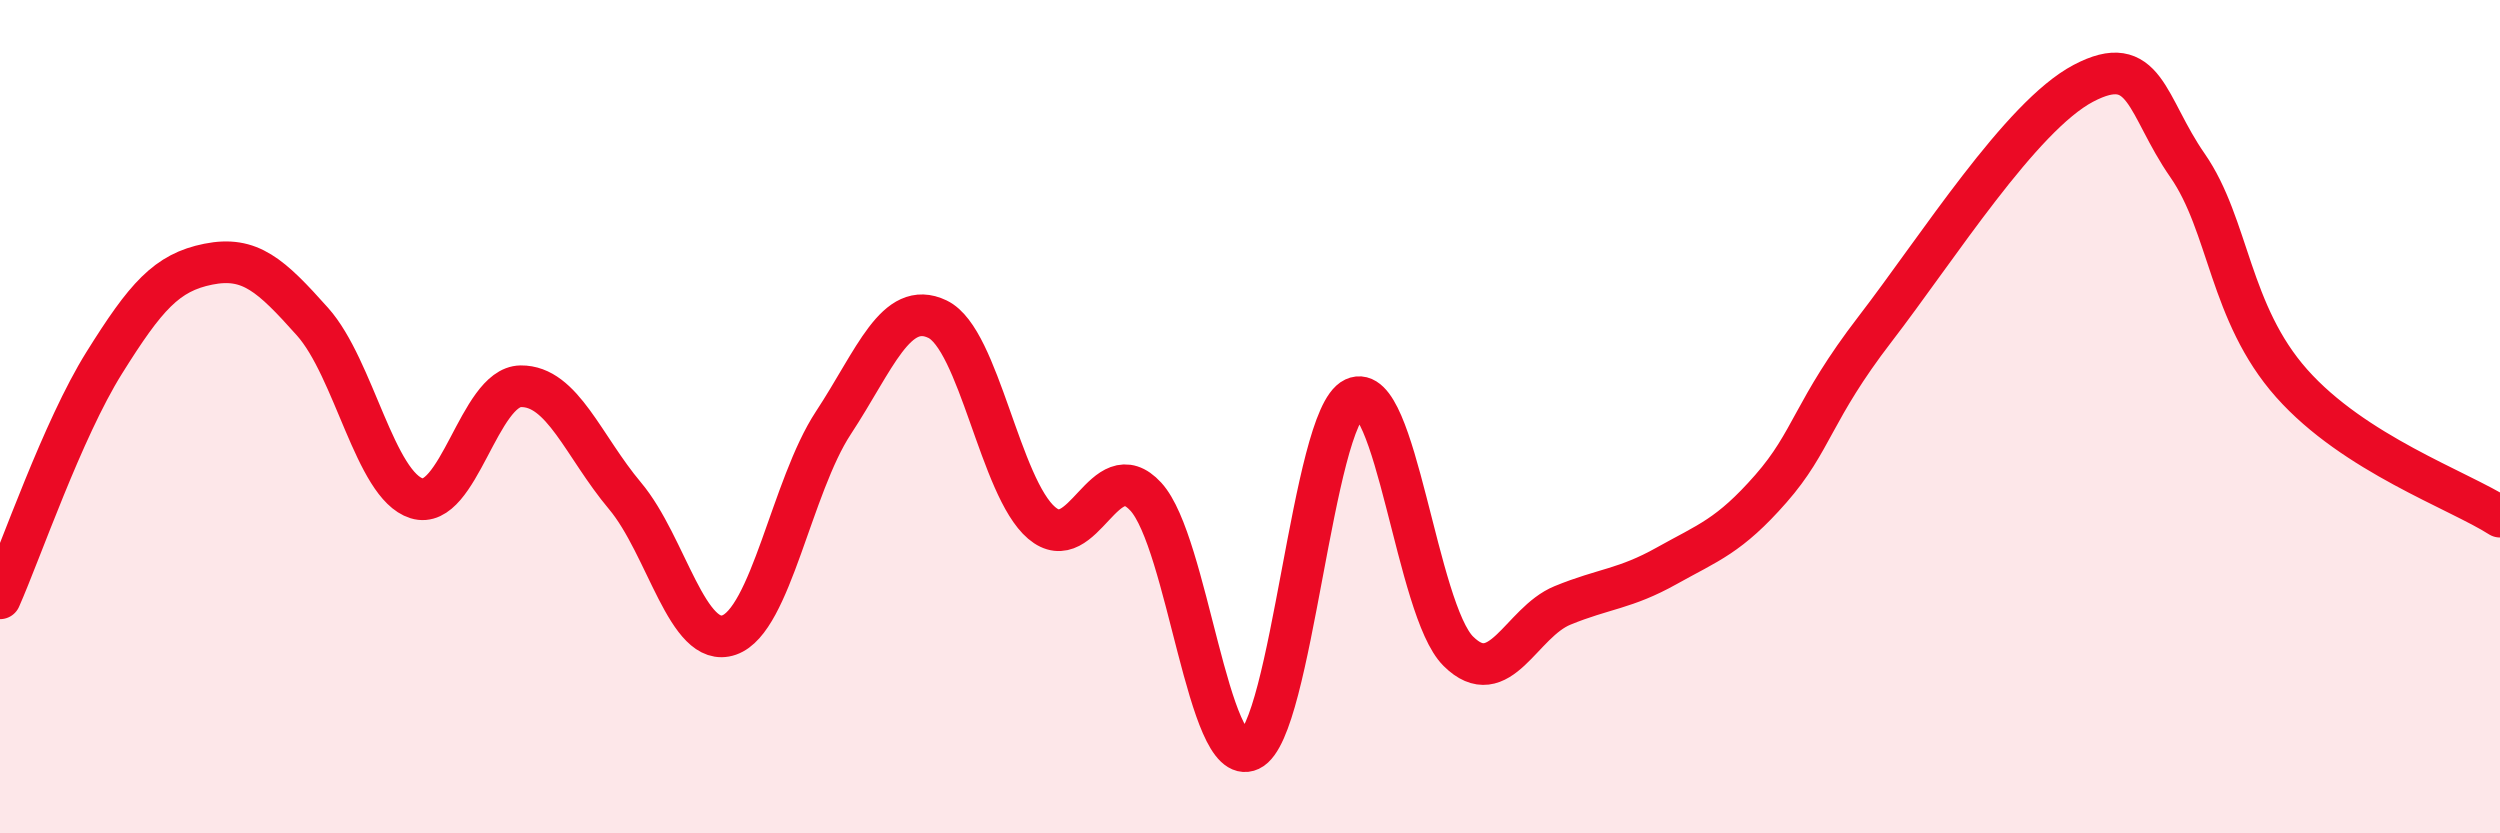 
    <svg width="60" height="20" viewBox="0 0 60 20" xmlns="http://www.w3.org/2000/svg">
      <path
        d="M 0,14.36 C 0.5,13.23 1.5,10.31 2.5,8.71 C 3.5,7.11 4,6.54 5,6.34 C 6,6.14 6.5,6.6 7.5,7.72 C 8.5,8.84 9,11.65 10,11.96 C 11,12.27 11.5,9.28 12.5,9.27 C 13.5,9.26 14,10.71 15,11.9 C 16,13.09 16.5,15.59 17.5,15.24 C 18.5,14.89 19,11.67 20,10.15 C 21,8.63 21.5,7.18 22.5,7.66 C 23.5,8.14 24,11.7 25,12.55 C 26,13.4 26.5,10.83 27.5,11.92 C 28.5,13.01 29,18.47 30,18 C 31,17.53 31.5,10.03 32.5,9.56 C 33.5,9.09 34,14.64 35,15.63 C 36,16.62 36.5,14.94 37.5,14.53 C 38.5,14.12 39,14.14 40,13.58 C 41,13.02 41.5,12.87 42.5,11.73 C 43.5,10.59 43.5,9.85 45,7.9 C 46.5,5.95 48.5,2.79 50,2 C 51.5,1.21 51.5,2.53 52.5,3.97 C 53.5,5.41 53.5,7.51 55,9.2 C 56.5,10.89 59,11.76 60,12.4L60 20L0 20Z"
        fill="#EB0A25"
        opacity="0.1"
        stroke-linecap="round"
        stroke-linejoin="round"
      />
      <path
        d="M 0,14.36 C 0.5,13.23 1.5,10.31 2.5,8.71 C 3.5,7.11 4,6.54 5,6.34 C 6,6.14 6.5,6.6 7.5,7.72 C 8.5,8.84 9,11.65 10,11.96 C 11,12.27 11.5,9.28 12.5,9.27 C 13.5,9.26 14,10.71 15,11.9 C 16,13.09 16.5,15.59 17.5,15.24 C 18.5,14.89 19,11.67 20,10.15 C 21,8.63 21.5,7.18 22.5,7.66 C 23.5,8.14 24,11.7 25,12.55 C 26,13.4 26.5,10.83 27.5,11.92 C 28.5,13.01 29,18.47 30,18 C 31,17.53 31.5,10.03 32.5,9.56 C 33.5,9.09 34,14.64 35,15.63 C 36,16.62 36.5,14.94 37.5,14.53 C 38.5,14.12 39,14.14 40,13.58 C 41,13.02 41.5,12.87 42.5,11.73 C 43.5,10.59 43.5,9.85 45,7.9 C 46.5,5.95 48.5,2.79 50,2 C 51.5,1.21 51.5,2.53 52.5,3.97 C 53.5,5.41 53.5,7.51 55,9.2 C 56.5,10.89 59,11.76 60,12.4"
        stroke="#EB0A25"
        stroke-width="1"
        fill="none"
        stroke-linecap="round"
        stroke-linejoin="round"
      />
    </svg>
  